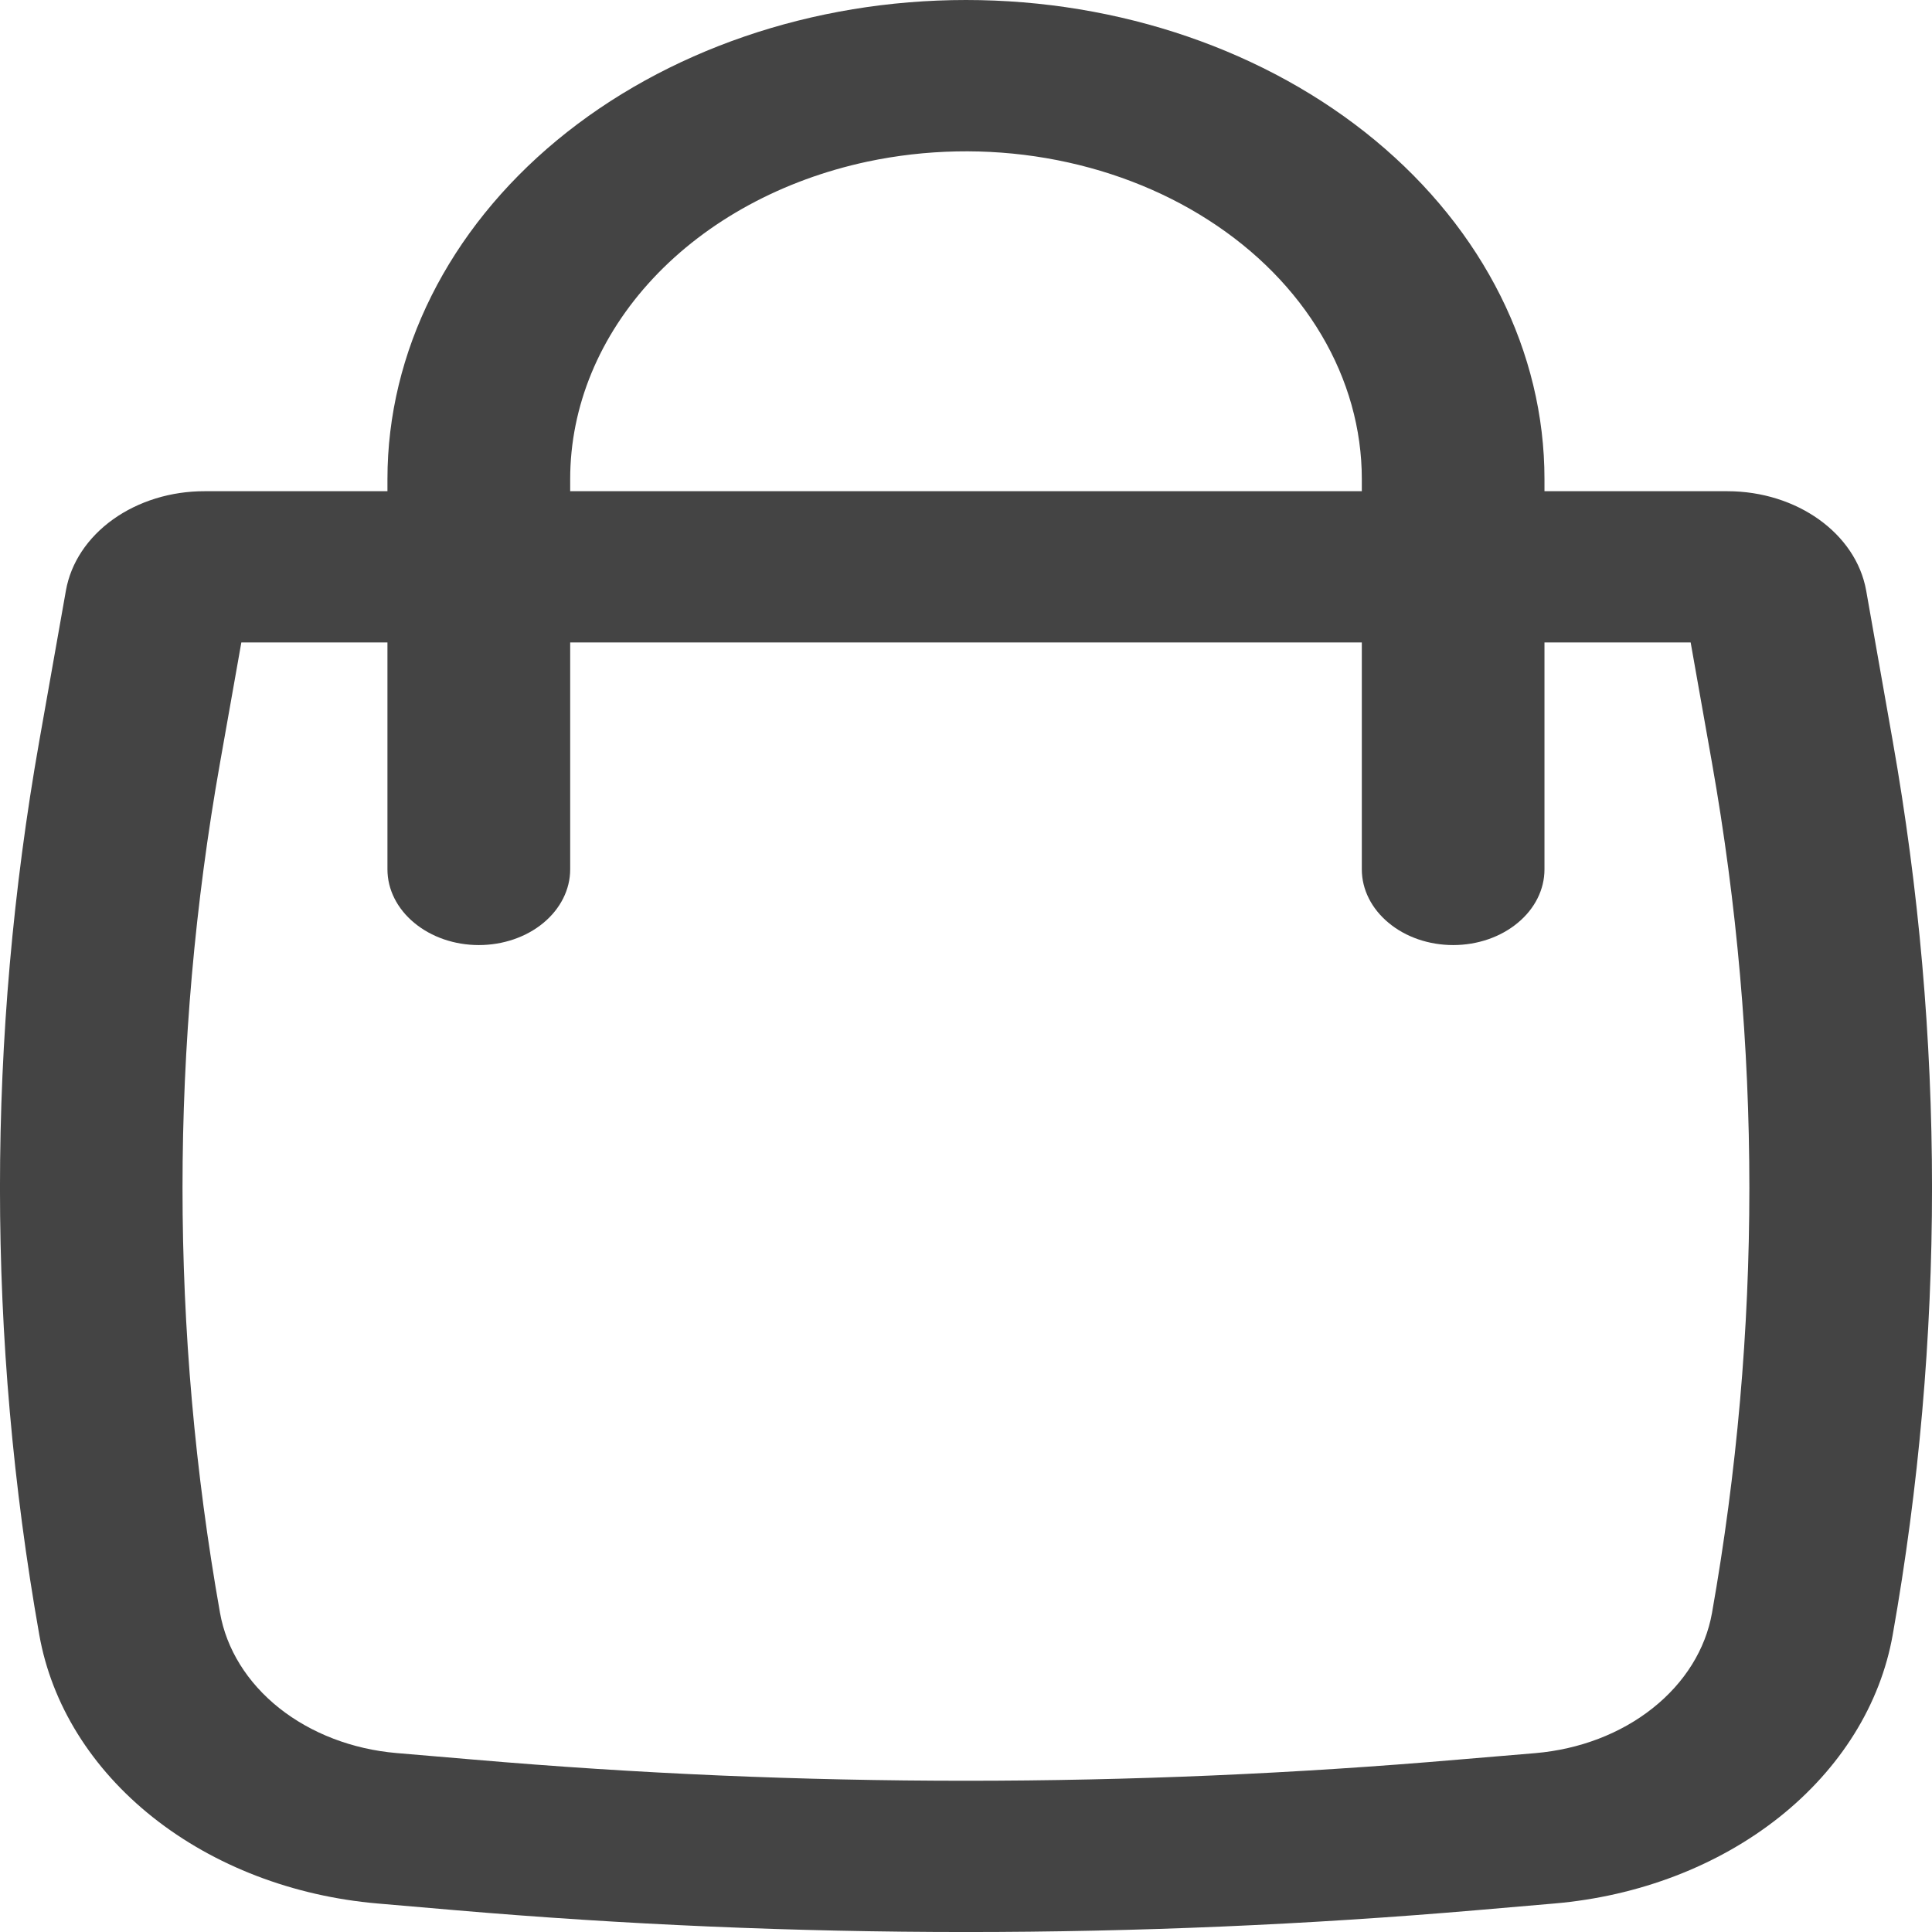 <svg width="24" height="24" viewBox="0 0 24 24" fill="none" xmlns="http://www.w3.org/2000/svg">
<path fill-rule="evenodd" clip-rule="evenodd" d="M4.813 6.102V5.951C4.813 4.373 5.571 2.859 6.918 1.743C8.266 0.627 10.094 0 12 0C13.906 0 15.734 0.627 17.082 1.743C18.429 2.859 19.186 4.373 19.186 5.951V6.102H21.457C22.321 6.102 23.055 6.627 23.182 7.335L23.512 9.205C24.163 12.886 24.163 16.627 23.512 20.308C23.359 21.173 22.863 21.97 22.101 22.575C21.34 23.179 20.357 23.556 19.308 23.646L18.356 23.728C14.13 24.091 9.87 24.091 5.644 23.728L4.692 23.646C3.643 23.556 2.66 23.179 1.899 22.575C1.137 21.97 0.641 21.173 0.488 20.308C-0.163 16.627 -0.163 12.887 0.488 9.205L0.819 7.335C0.88 6.992 1.087 6.679 1.404 6.452C1.72 6.226 2.124 6.101 2.543 6.102H4.813ZM10.774 2.008C11.501 1.854 12.26 1.838 12.995 1.964C13.729 2.09 14.42 2.353 15.012 2.734C15.605 3.114 16.085 3.602 16.415 4.16C16.745 4.717 16.917 5.33 16.917 5.951V6.102H7.083V5.951C7.083 5.048 7.446 4.171 8.114 3.457C8.782 2.743 9.718 2.234 10.774 2.008ZM4.813 7.981V10.8C4.813 11.049 4.933 11.288 5.146 11.464C5.359 11.641 5.647 11.74 5.948 11.74C6.249 11.74 6.538 11.641 6.751 11.464C6.963 11.288 7.083 11.049 7.083 10.8V7.981H16.917V10.8C16.917 11.049 17.037 11.288 17.25 11.464C17.462 11.641 17.751 11.74 18.052 11.74C18.353 11.74 18.641 11.641 18.854 11.464C19.067 11.288 19.186 11.049 19.186 10.8V7.981H21.002L21.267 9.477C21.886 12.978 21.886 16.535 21.267 20.037C21.187 20.488 20.928 20.904 20.531 21.219C20.134 21.535 19.621 21.731 19.073 21.778L18.121 21.858C14.052 22.209 9.948 22.209 5.879 21.858L4.925 21.777C4.378 21.73 3.865 21.533 3.468 21.218C3.071 20.902 2.813 20.486 2.733 20.035C2.112 16.535 2.112 12.978 2.733 9.477L2.998 7.981H4.813Z" fill="#444444"/>
</svg>
